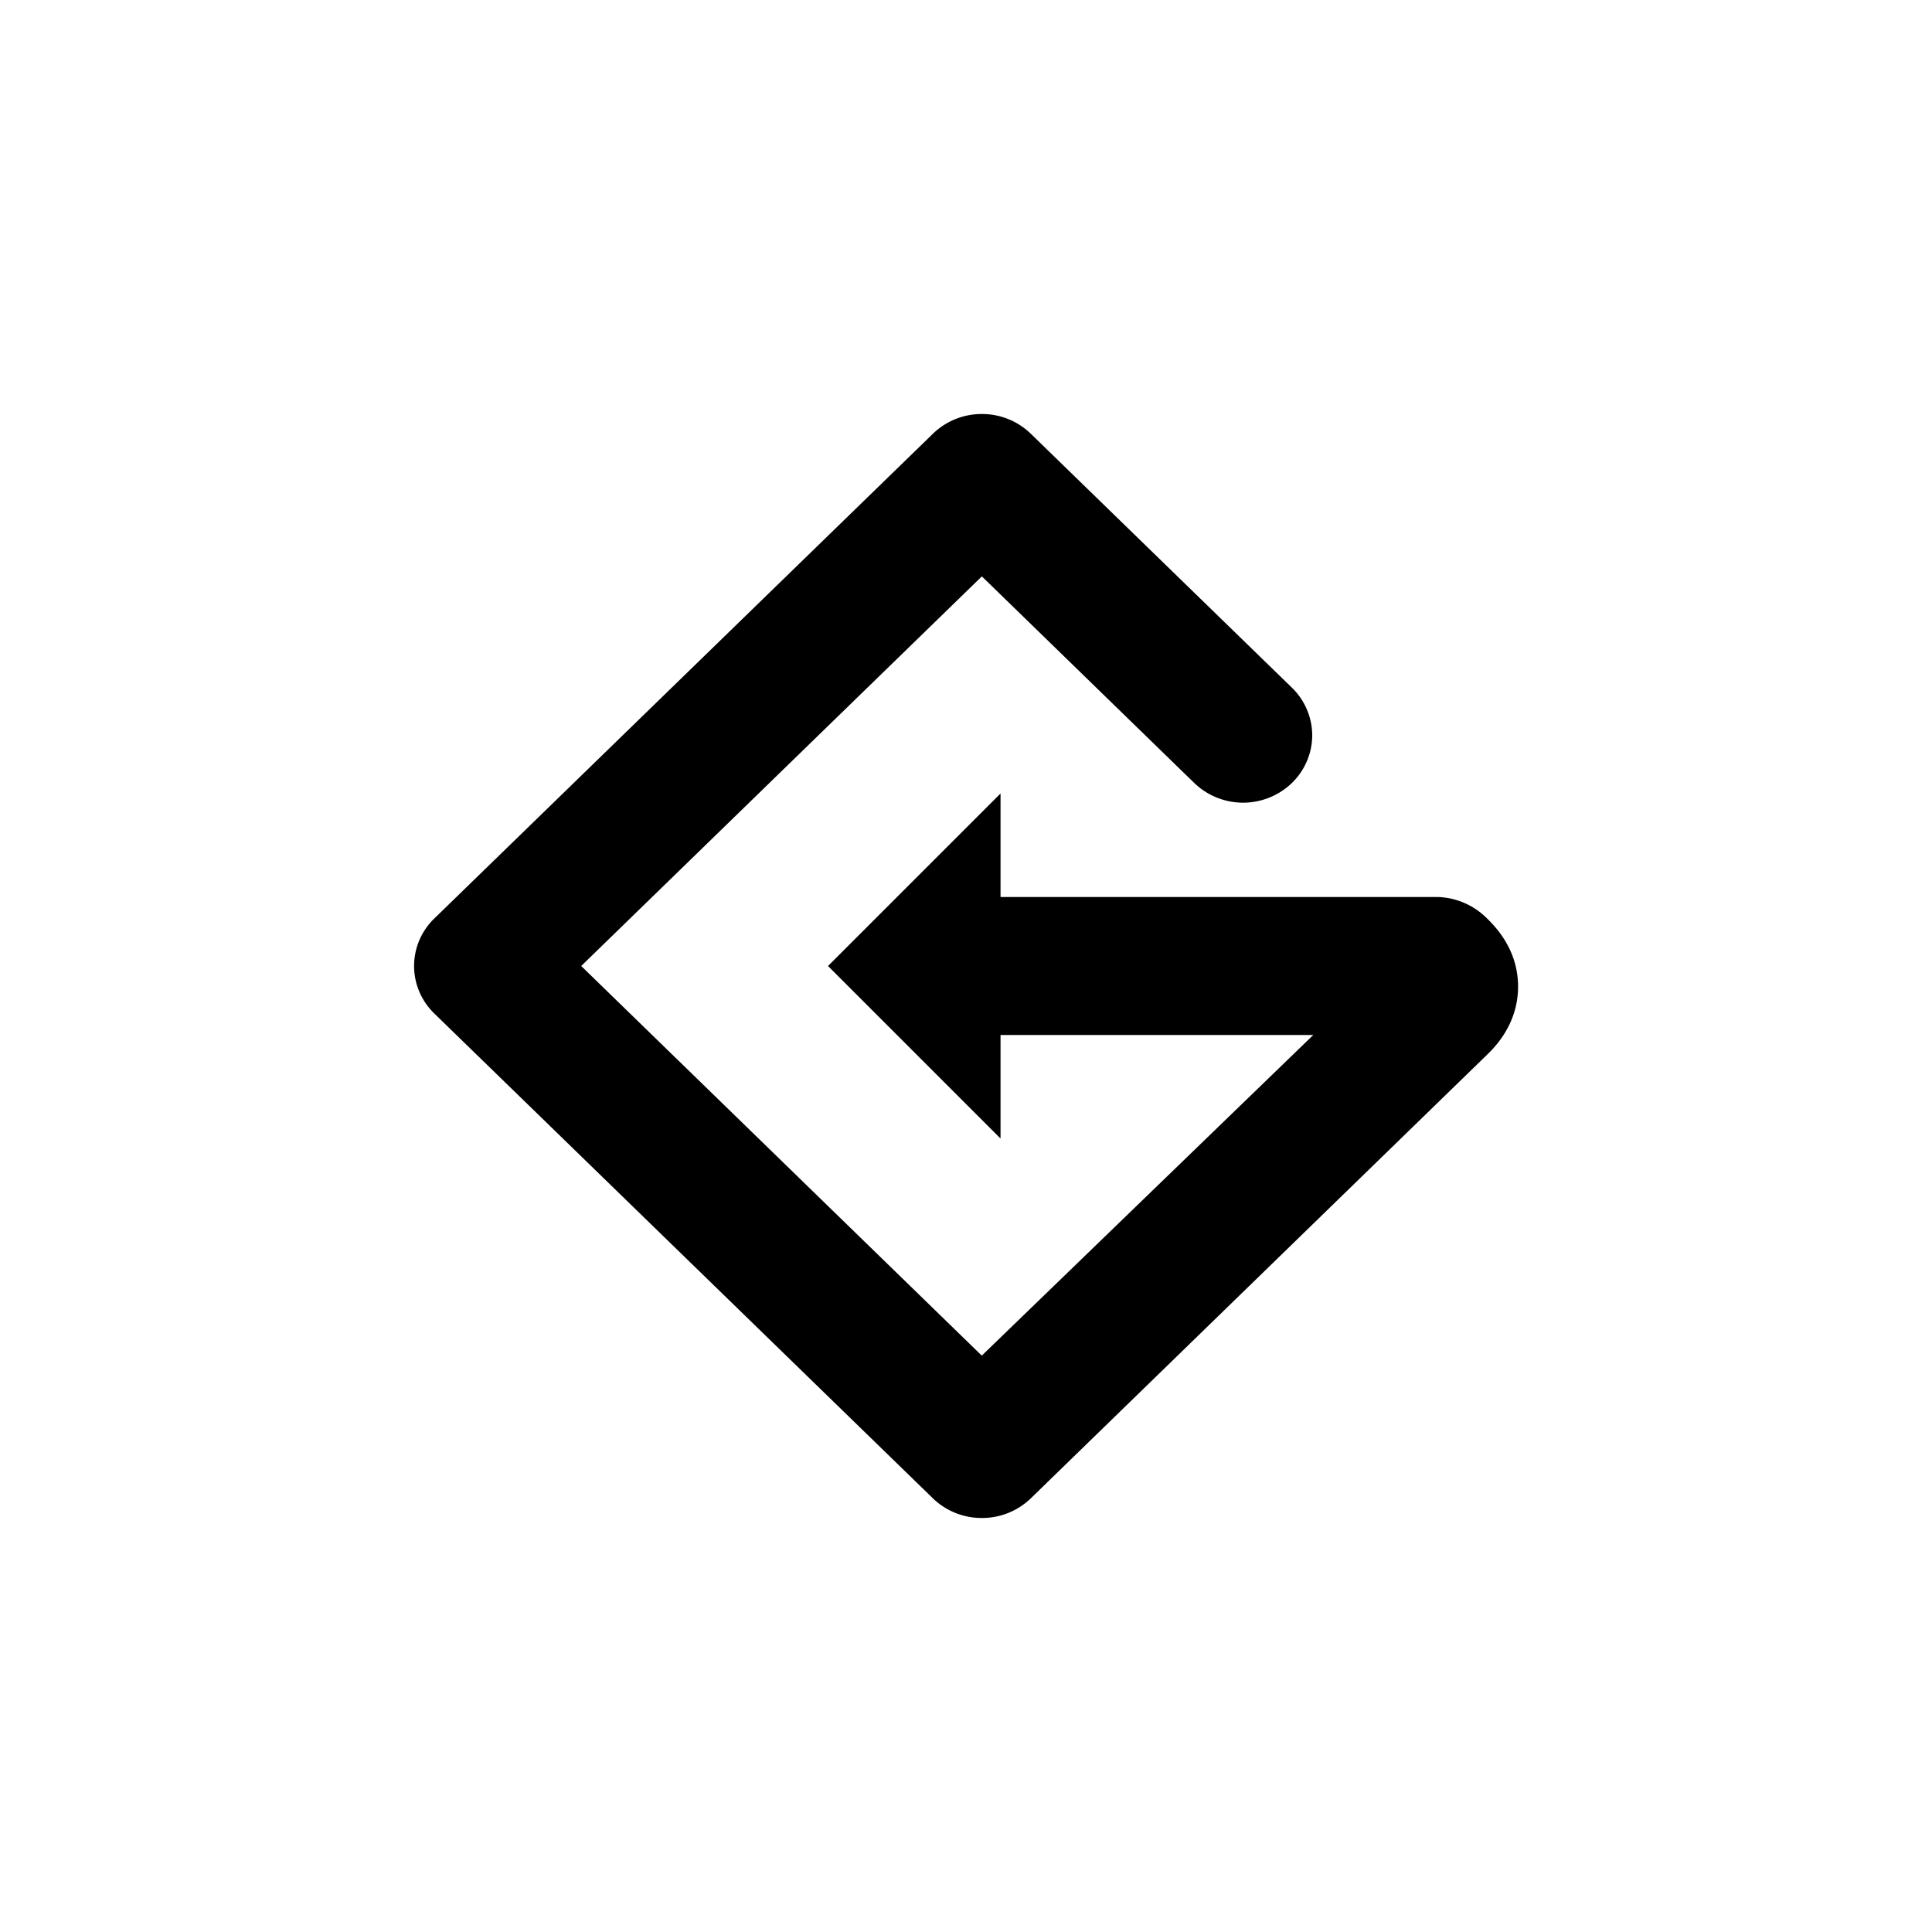 <?xml version="1.0" encoding="utf-8"?>
<!-- Generator: www.svgicons.com -->
<svg xmlns="http://www.w3.org/2000/svg" width="800" height="800" viewBox="0 0 24 24">
<path fill="currentColor" d="M12.429 11.143V9.857L10.286 12l2.143 2.143v-1.286h3.885l-4.118 3.983L7.22 12l4.977-4.84l2.637 2.565a.874.874 0 0 0 1.216 0a.83.83 0 0 0 .251-.591a.83.83 0 0 0-.252-.591l-3.244-3.155a.87.87 0 0 0-.608-.245a.87.87 0 0 0-.608.245l-6.193 6.021a.82.82 0 0 0-.252.592c0 .22.09.433.252.59l6.193 6.022a.87.87 0 0 0 .608.244a.87.87 0 0 0 .608-.244l5.667-5.51c.235-.224.386-.51.386-.847s-.15-.623-.393-.854a.9.9 0 0 0-.6-.259z"/>
</svg>